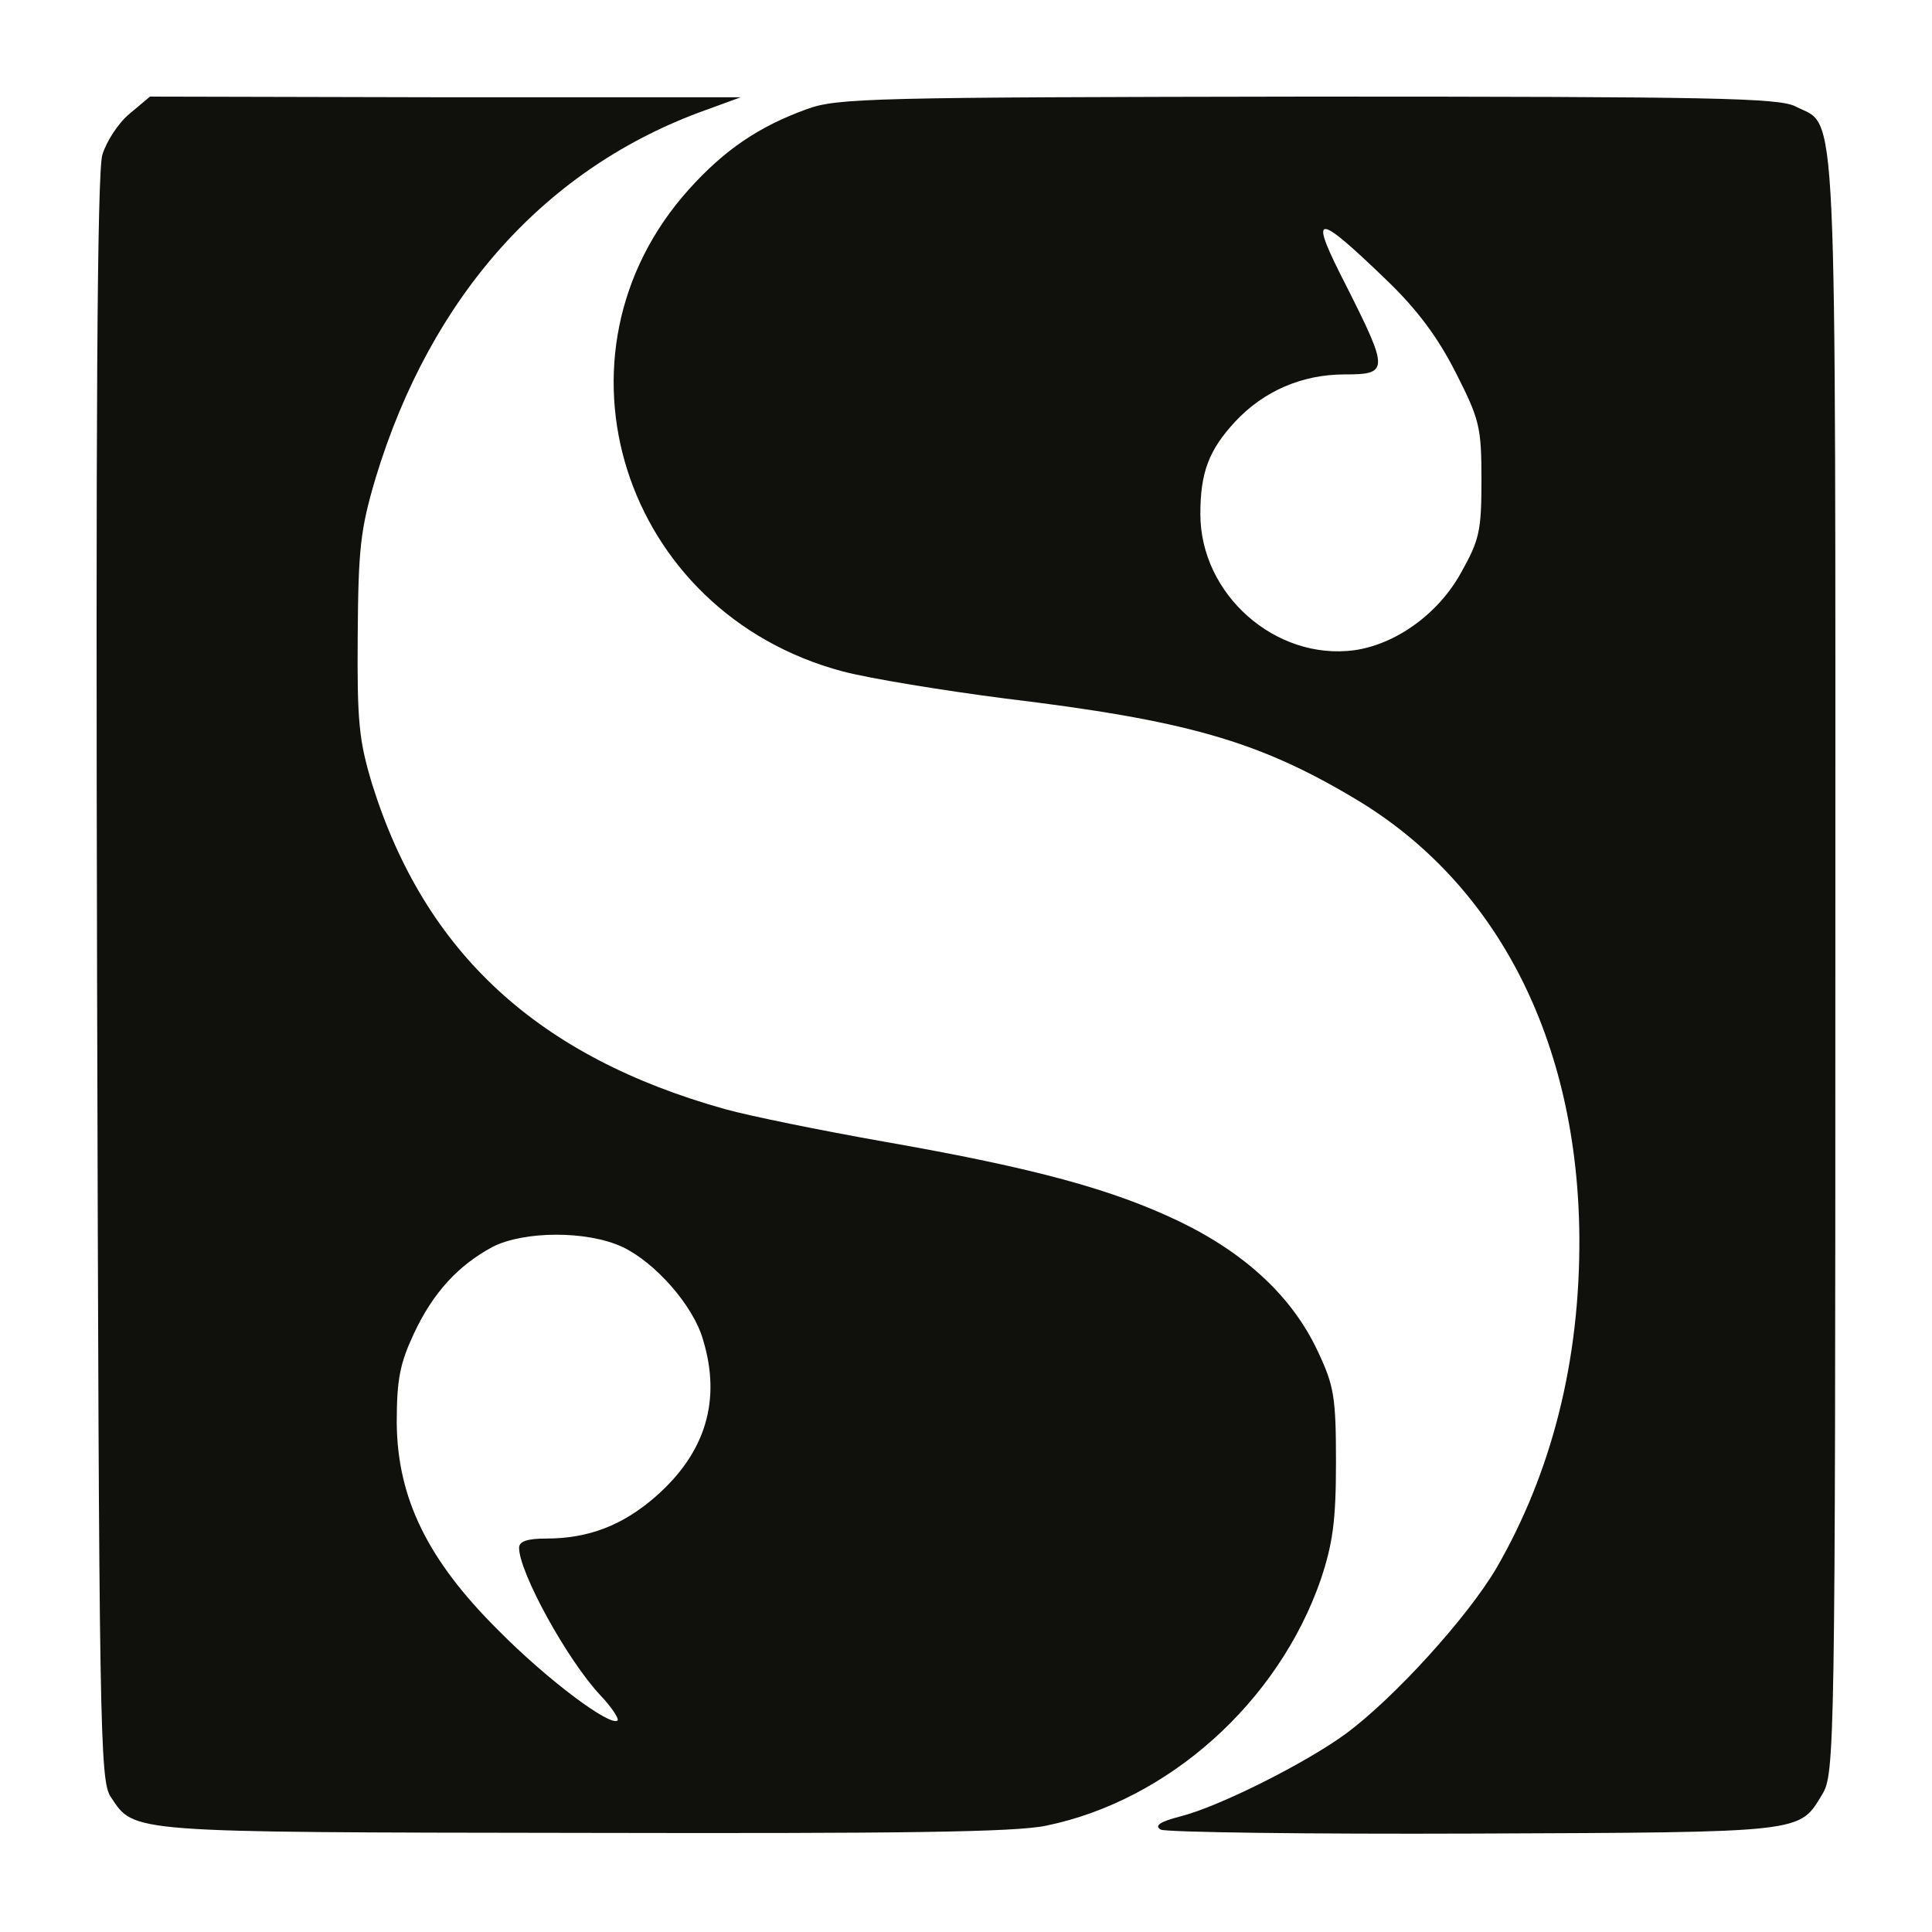 <svg width="40" height="40" viewBox="0 0 40 40" fill="none" xmlns="http://www.w3.org/2000/svg">
<path d="M2.681 2.356C2.448 2.548 2.202 2.931 2.119 3.205C2.01 3.561 1.982 8.834 2.01 20.282C2.051 35.853 2.065 36.88 2.297 37.209C2.79 37.948 2.599 37.935 12.048 37.948C18.649 37.962 21.018 37.935 21.662 37.798C24.195 37.277 26.468 35.237 27.345 32.703C27.591 31.964 27.66 31.498 27.66 30.279C27.66 28.924 27.619 28.691 27.29 27.992C26.77 26.869 25.811 25.965 24.428 25.294C23.031 24.623 21.429 24.185 18.306 23.637C16.992 23.405 15.513 23.103 15.02 22.966C11.144 21.884 8.802 19.735 7.707 16.242C7.433 15.338 7.392 14.955 7.406 13.161C7.419 11.353 7.46 10.97 7.775 9.902C8.926 6.108 11.322 3.452 14.623 2.274L15.335 2.014H9.213L3.105 2L2.681 2.356ZM12.883 25.815C13.554 26.13 14.349 27.02 14.554 27.732C14.938 28.992 14.609 30.074 13.582 30.978C12.897 31.58 12.185 31.854 11.309 31.854C10.925 31.854 10.747 31.909 10.747 32.046C10.747 32.553 11.747 34.374 12.431 35.1C12.664 35.346 12.815 35.579 12.787 35.62C12.637 35.757 11.322 34.771 10.322 33.758C8.843 32.292 8.227 31.005 8.214 29.458C8.214 28.554 8.282 28.225 8.57 27.609C8.967 26.76 9.487 26.198 10.199 25.815C10.843 25.486 12.144 25.473 12.883 25.815Z" fill="#10110D"/>
<path d="M16.704 2.26C15.718 2.616 15.006 3.096 14.266 3.917C11.185 7.341 12.883 12.682 17.444 13.9C18.019 14.051 19.539 14.298 20.812 14.462C24.551 14.914 26.044 15.338 28.043 16.53C31.001 18.283 32.672 21.556 32.699 25.623C32.713 28.184 32.124 30.485 30.987 32.457C30.385 33.484 28.865 35.155 27.865 35.894C27.043 36.497 25.249 37.401 24.441 37.606C24.017 37.715 23.894 37.798 24.031 37.88C24.14 37.935 27.071 37.976 30.535 37.962C37.383 37.935 37.246 37.948 37.725 37.154C37.985 36.729 37.999 36.305 37.999 19.967C37.999 1.575 38.054 2.657 37.177 2.205C36.835 2.027 35.493 2 27.084 2C18.073 2.014 17.334 2.027 16.704 2.26ZM28.701 5.793C29.344 6.41 29.769 6.985 30.138 7.711C30.631 8.683 30.672 8.834 30.672 9.929C30.672 10.997 30.631 11.175 30.248 11.86C29.769 12.723 28.892 13.339 28.043 13.462C26.413 13.681 24.852 12.312 24.852 10.641C24.852 9.778 25.03 9.313 25.578 8.724C26.167 8.094 26.961 7.752 27.838 7.752C28.755 7.752 28.755 7.67 27.879 5.93C27.084 4.383 27.208 4.355 28.701 5.793Z" fill="#10110D"/>
</svg>
